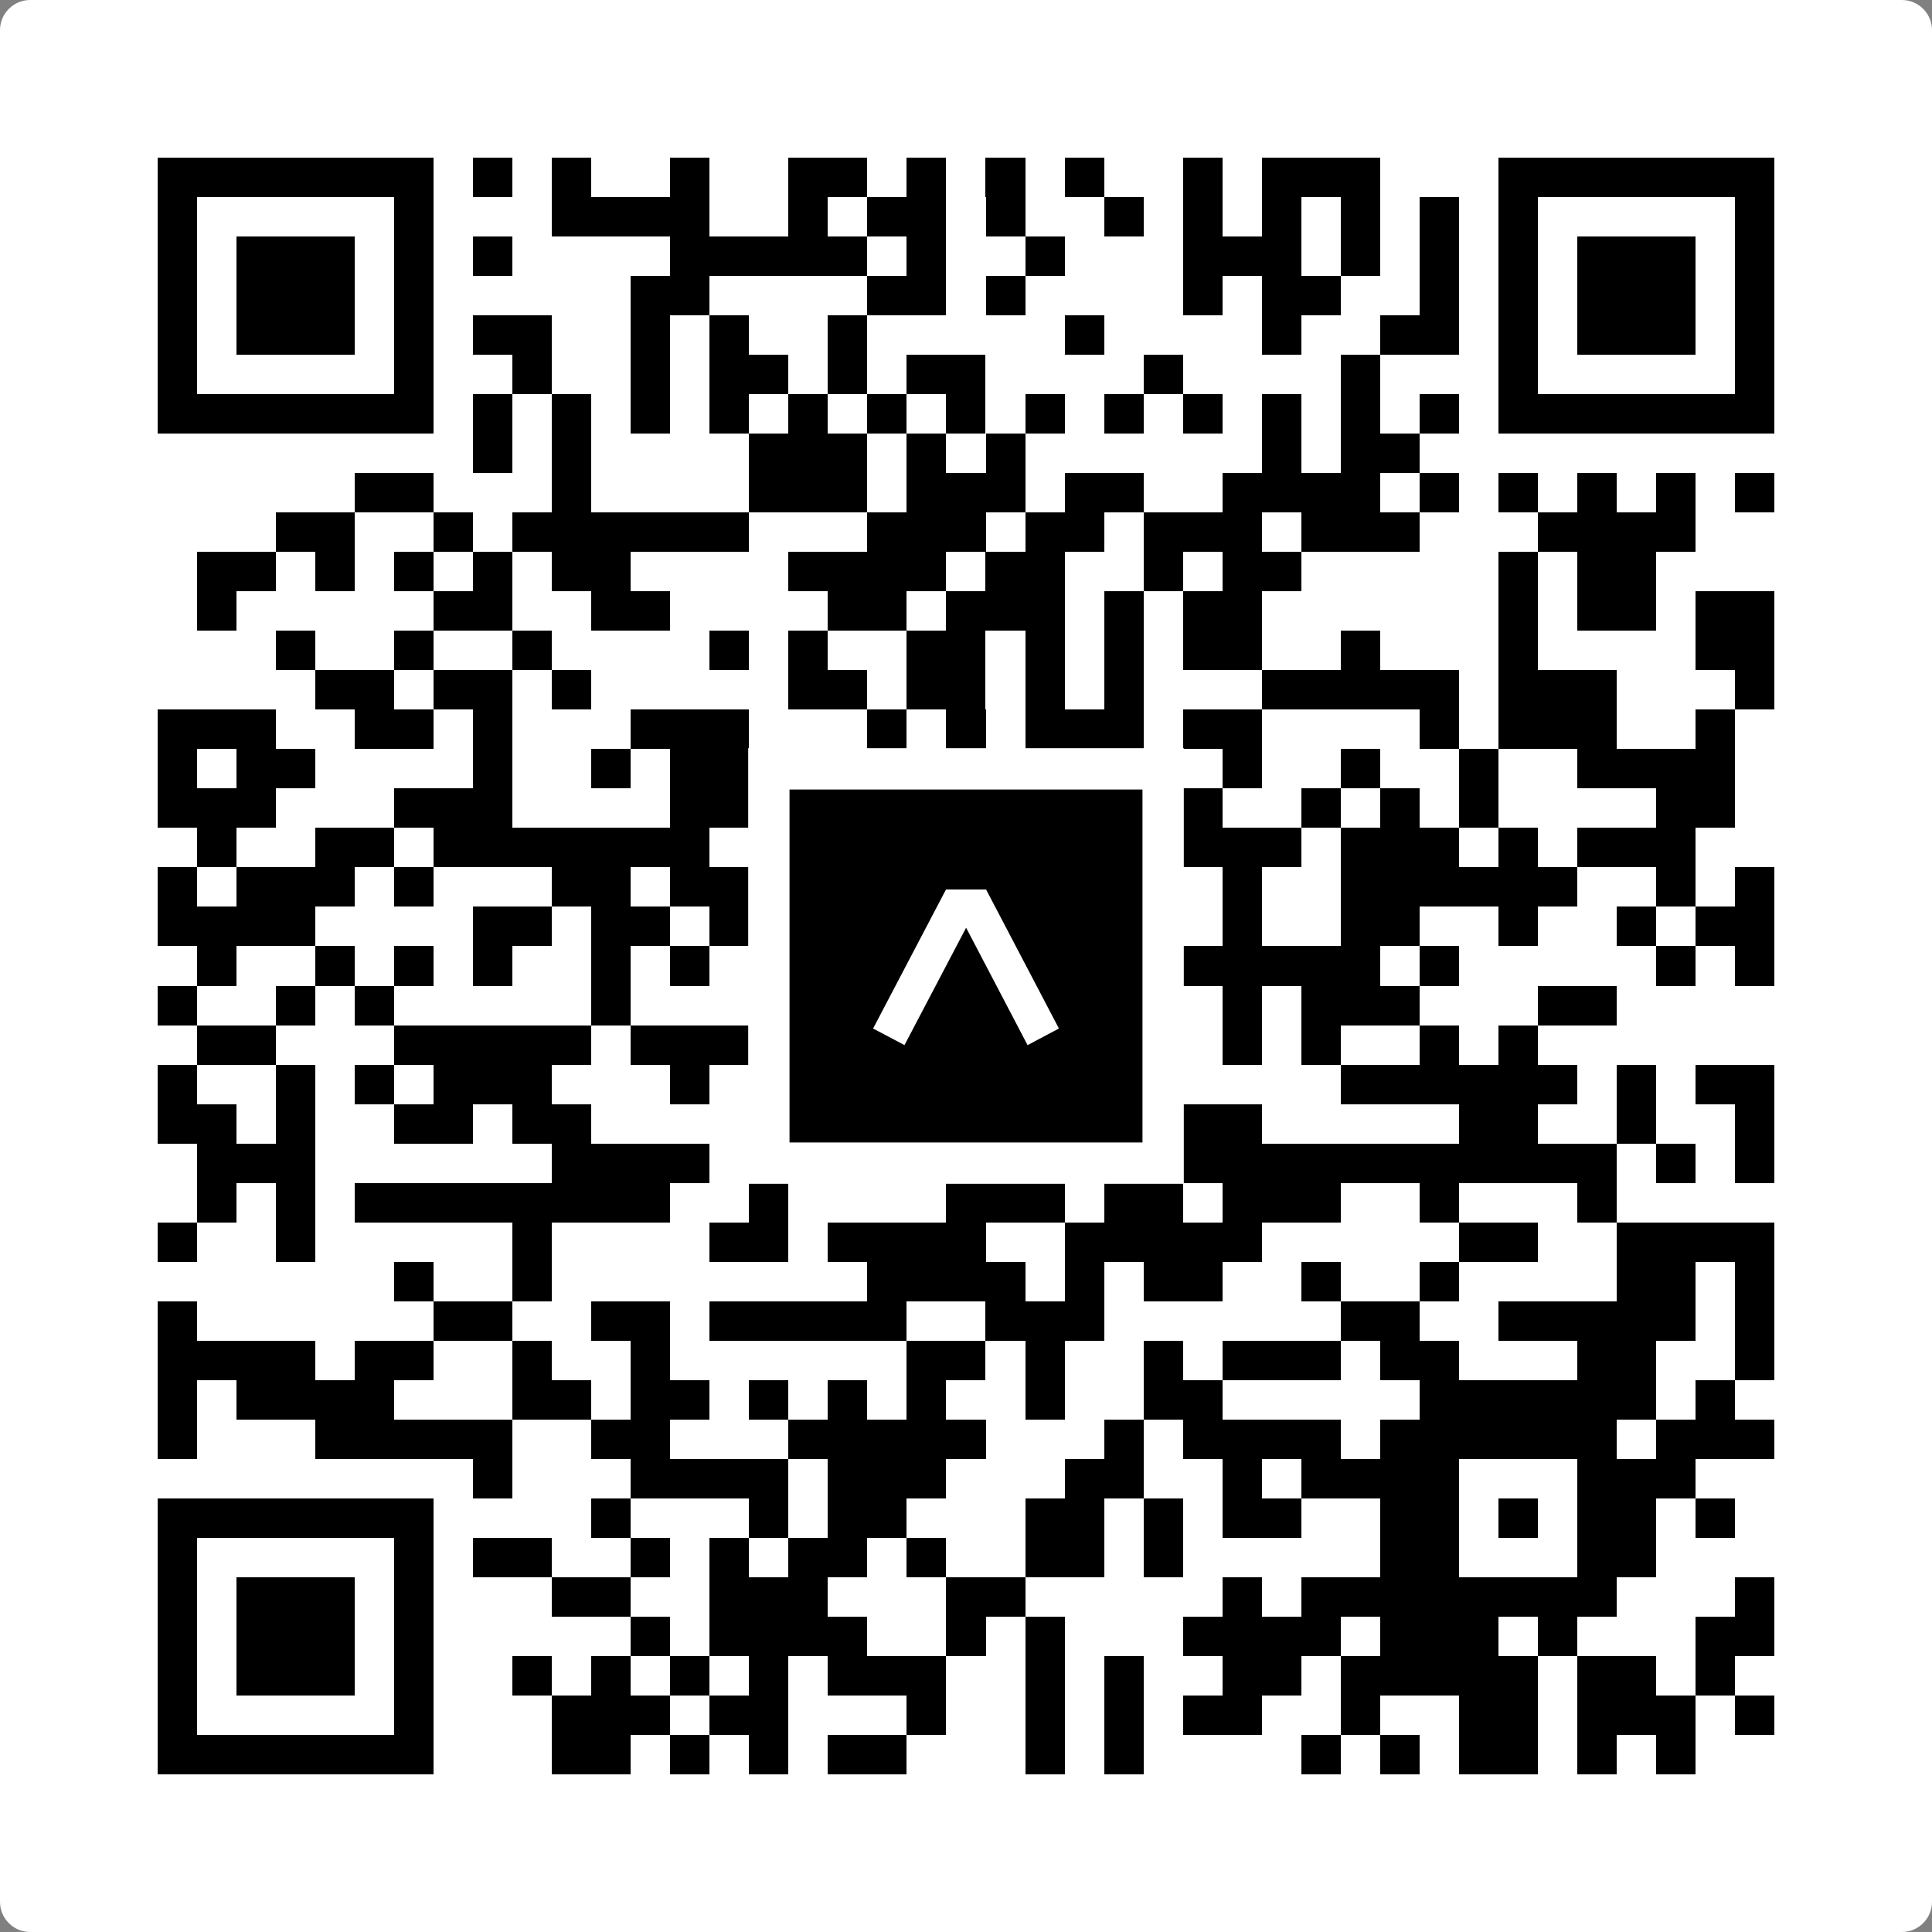 <svg width="512" height="512" viewBox="0 0 512 512" fill="none" xmlns="http://www.w3.org/2000/svg">
    <rect x="0" y="0" width="512" height="512" fill="#808080" stroke="none"/>
    <path d="M0 8C0 3.582 3.582 0 8 0H504C508.418 0 512 3.582 512 8V504C512 508.418 508.418 512 504 512H8C3.582 512 0 508.418 0 504V8Z" fill="white"/>
    <svg xmlns="http://www.w3.org/2000/svg" viewBox="0 0 49 49" shape-rendering="crispEdges" height="512" width="512" x="0" y="0"><path stroke="#000000" d="M4 4.5h7m1 0h1m1 0h1m2 0h1m2 0h2m1 0h1m1 0h1m1 0h1m2 0h1m1 0h3m3 0h7M4 5.5h1m5 0h1m3 0h4m2 0h1m1 0h2m1 0h1m2 0h1m1 0h1m1 0h1m1 0h1m1 0h1m1 0h1m5 0h1M4 6.5h1m1 0h3m1 0h1m1 0h1m4 0h5m1 0h1m2 0h1m3 0h3m1 0h1m1 0h1m1 0h1m1 0h3m1 0h1M4 7.5h1m1 0h3m1 0h1m5 0h2m4 0h2m1 0h1m4 0h1m1 0h2m2 0h1m1 0h1m1 0h3m1 0h1M4 8.5h1m1 0h3m1 0h1m1 0h2m2 0h1m1 0h1m2 0h1m5 0h1m4 0h1m2 0h2m1 0h1m1 0h3m1 0h1M4 9.5h1m5 0h1m2 0h1m2 0h1m1 0h2m1 0h1m1 0h2m4 0h1m4 0h1m3 0h1m5 0h1M4 10.5h7m1 0h1m1 0h1m1 0h1m1 0h1m1 0h1m1 0h1m1 0h1m1 0h1m1 0h1m1 0h1m1 0h1m1 0h1m1 0h1m1 0h7M12 11.5h1m1 0h1m4 0h3m1 0h1m1 0h1m6 0h1m1 0h2M9 12.5h2m3 0h1m4 0h3m1 0h3m1 0h2m2 0h4m1 0h1m1 0h1m1 0h1m1 0h1m1 0h1M7 13.5h2m2 0h1m1 0h6m3 0h3m1 0h2m1 0h3m1 0h3m3 0h4M5 14.5h2m1 0h1m1 0h1m1 0h1m1 0h2m4 0h4m1 0h2m2 0h1m1 0h2m5 0h1m1 0h2M5 15.5h1m5 0h2m2 0h2m4 0h2m1 0h3m1 0h1m1 0h2m6 0h1m1 0h2m1 0h2M7 16.5h1m2 0h1m2 0h1m4 0h1m1 0h1m2 0h2m1 0h1m1 0h1m1 0h2m2 0h1m3 0h1m4 0h2M8 17.5h2m1 0h2m1 0h1m5 0h2m1 0h2m1 0h1m1 0h1m3 0h5m1 0h3m3 0h1M4 18.5h3m2 0h2m1 0h1m3 0h3m3 0h1m1 0h1m1 0h3m1 0h2m4 0h1m1 0h3m2 0h1M4 19.5h1m1 0h2m4 0h1m2 0h1m1 0h3m3 0h1m1 0h1m1 0h1m3 0h1m2 0h1m2 0h1m2 0h4M4 20.5h3m3 0h3m4 0h5m2 0h2m4 0h1m2 0h1m1 0h1m1 0h1m4 0h2M5 21.5h1m2 0h2m1 0h7m2 0h3m1 0h4m2 0h3m1 0h3m1 0h1m1 0h3M4 22.5h1m1 0h3m1 0h1m3 0h2m1 0h2m1 0h2m2 0h2m1 0h1m1 0h1m1 0h1m2 0h6m2 0h1m1 0h1M4 23.5h4m4 0h2m1 0h2m1 0h2m4 0h1m1 0h2m1 0h1m1 0h1m2 0h2m2 0h1m2 0h1m1 0h2M5 24.5h1m2 0h1m1 0h1m1 0h1m2 0h1m1 0h1m1 0h4m1 0h1m3 0h7m1 0h1m5 0h1m1 0h1M4 25.5h1m2 0h1m1 0h1m5 0h1m6 0h1m2 0h1m1 0h2m2 0h1m1 0h3m3 0h2M5 26.5h2m3 0h5m1 0h3m2 0h4m2 0h1m3 0h1m1 0h1m2 0h1m1 0h1M4 27.5h1m2 0h1m1 0h1m1 0h3m3 0h1m1 0h1m1 0h3m10 0h6m1 0h1m1 0h2M4 28.5h2m1 0h1m2 0h2m1 0h2m4 0h2m2 0h1m5 0h3m5 0h2m2 0h1m2 0h1M5 29.5h3m6 0h4m2 0h1m2 0h1m1 0h1m1 0h1m1 0h12m1 0h1m1 0h1M5 30.5h1m1 0h1m1 0h8m2 0h1m4 0h3m1 0h2m1 0h3m2 0h1m3 0h1M4 31.5h1m2 0h1m5 0h1m4 0h2m1 0h4m2 0h5m5 0h2m2 0h4M10 32.5h1m2 0h1m8 0h4m1 0h1m1 0h2m2 0h1m2 0h1m4 0h2m1 0h1M4 33.5h1m6 0h2m2 0h2m1 0h5m2 0h3m6 0h2m2 0h5m1 0h1M4 34.5h4m1 0h2m2 0h1m2 0h1m6 0h2m1 0h1m2 0h1m1 0h3m1 0h2m3 0h2m2 0h1M4 35.5h1m1 0h4m3 0h2m1 0h2m1 0h1m1 0h1m1 0h1m2 0h1m2 0h2m5 0h6m1 0h1M4 36.5h1m3 0h5m2 0h2m3 0h5m3 0h1m1 0h4m1 0h6m1 0h3M12 37.5h1m3 0h4m1 0h3m3 0h2m2 0h1m1 0h4m3 0h3M4 38.5h7m4 0h1m3 0h1m1 0h2m3 0h2m1 0h1m1 0h2m2 0h2m1 0h1m1 0h2m1 0h1M4 39.5h1m5 0h1m1 0h2m2 0h1m1 0h1m1 0h2m1 0h1m2 0h2m1 0h1m5 0h2m3 0h2M4 40.5h1m1 0h3m1 0h1m3 0h2m2 0h3m3 0h2m5 0h1m1 0h8m3 0h1M4 41.5h1m1 0h3m1 0h1m5 0h1m1 0h4m2 0h1m1 0h1m3 0h4m1 0h3m1 0h1m3 0h2M4 42.5h1m1 0h3m1 0h1m2 0h1m1 0h1m1 0h1m1 0h1m1 0h3m2 0h1m1 0h1m2 0h2m1 0h5m1 0h2m1 0h1M4 43.5h1m5 0h1m3 0h3m1 0h2m3 0h1m2 0h1m1 0h1m1 0h2m2 0h1m2 0h2m1 0h3m1 0h1M4 44.5h7m3 0h2m1 0h1m1 0h1m1 0h2m3 0h1m1 0h1m4 0h1m1 0h1m1 0h2m1 0h1m1 0h1"/></svg>

    <rect x="203.755" y="203.755" width="104.49" height="104.49" fill="black" stroke="white" stroke-width="10.949"/>
    <svg x="203.755" y="203.755" width="104.49" height="104.49" viewBox="0 0 116 116" fill="none" xmlns="http://www.w3.org/2000/svg">
      <path d="M63.911 35.496L52.114 35.496L30.667 76.393L39.902 81.271L58.033 46.739L76.117 81.283L85.333 76.385L63.911 35.496Z" fill="white"/>
    </svg>
  </svg>